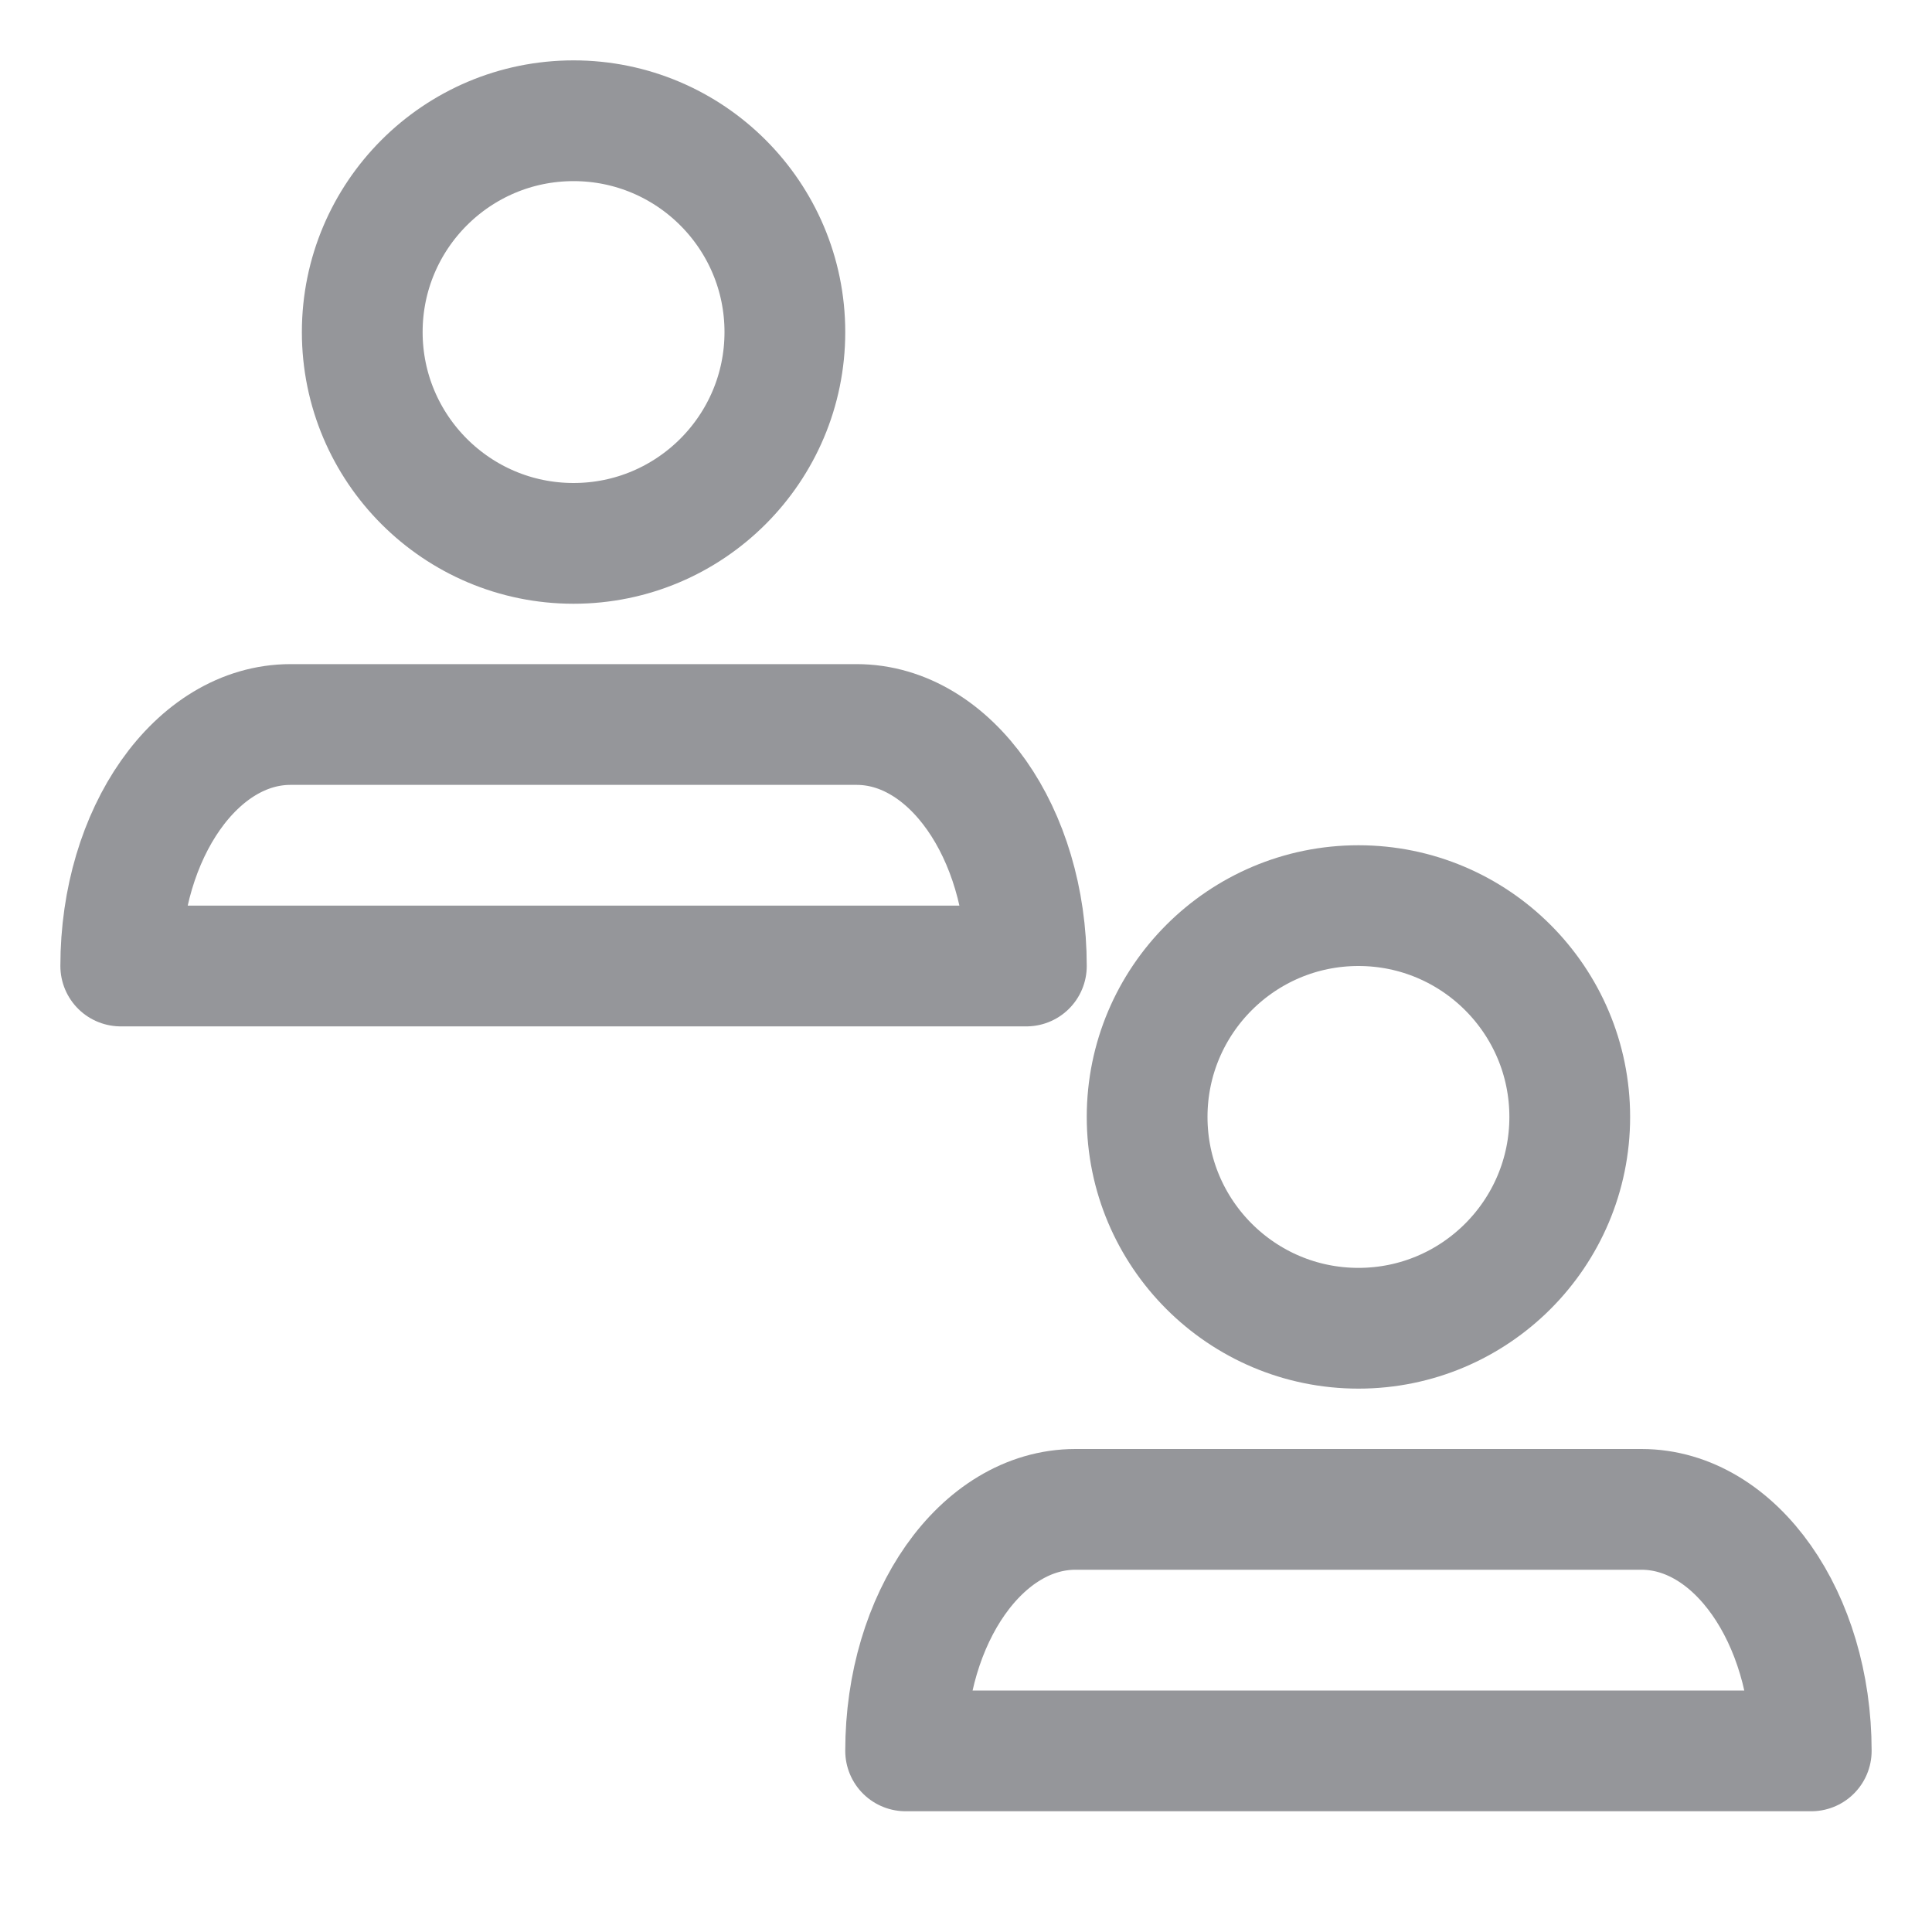 <svg width="16" height="16" viewBox="0 0 16 16" fill="none" xmlns="http://www.w3.org/2000/svg">
<path d="M4.75 4.5C5.716 4.5 6.5 3.716 6.5 2.75C6.5 1.784 5.716 1 4.75 1C3.784 1 3 1.784 3 2.75C3 3.716 3.784 4.5 4.75 4.5Z" stroke="#95969A" stroke-miterlimit="10" stroke-linecap="round" stroke-linejoin="round"/>
<path d="M11.25 11C12.216 11 13 10.216 13 9.25C13 8.284 12.216 7.5 11.25 7.5C10.284 7.5 9.5 8.284 9.5 9.25C9.5 10.216 10.284 11 11.25 11Z" stroke="#95969A" stroke-miterlimit="10" stroke-linecap="round" stroke-linejoin="round"/>
<path d="M8.5 8C8.5 6.896 7.87 6 7.094 6H2.406C1.63 6 1 6.896 1 8H8.5Z" stroke="#95969A" stroke-miterlimit="10" stroke-linecap="round" stroke-linejoin="round"/>
<path d="M15 14.5C15 13.396 14.37 12.5 13.594 12.5H8.906C8.13 12.5 7.5 13.396 7.5 14.5H15Z" stroke="#95969A" stroke-miterlimit="10" stroke-linecap="round" stroke-linejoin="round"/>
</svg>
